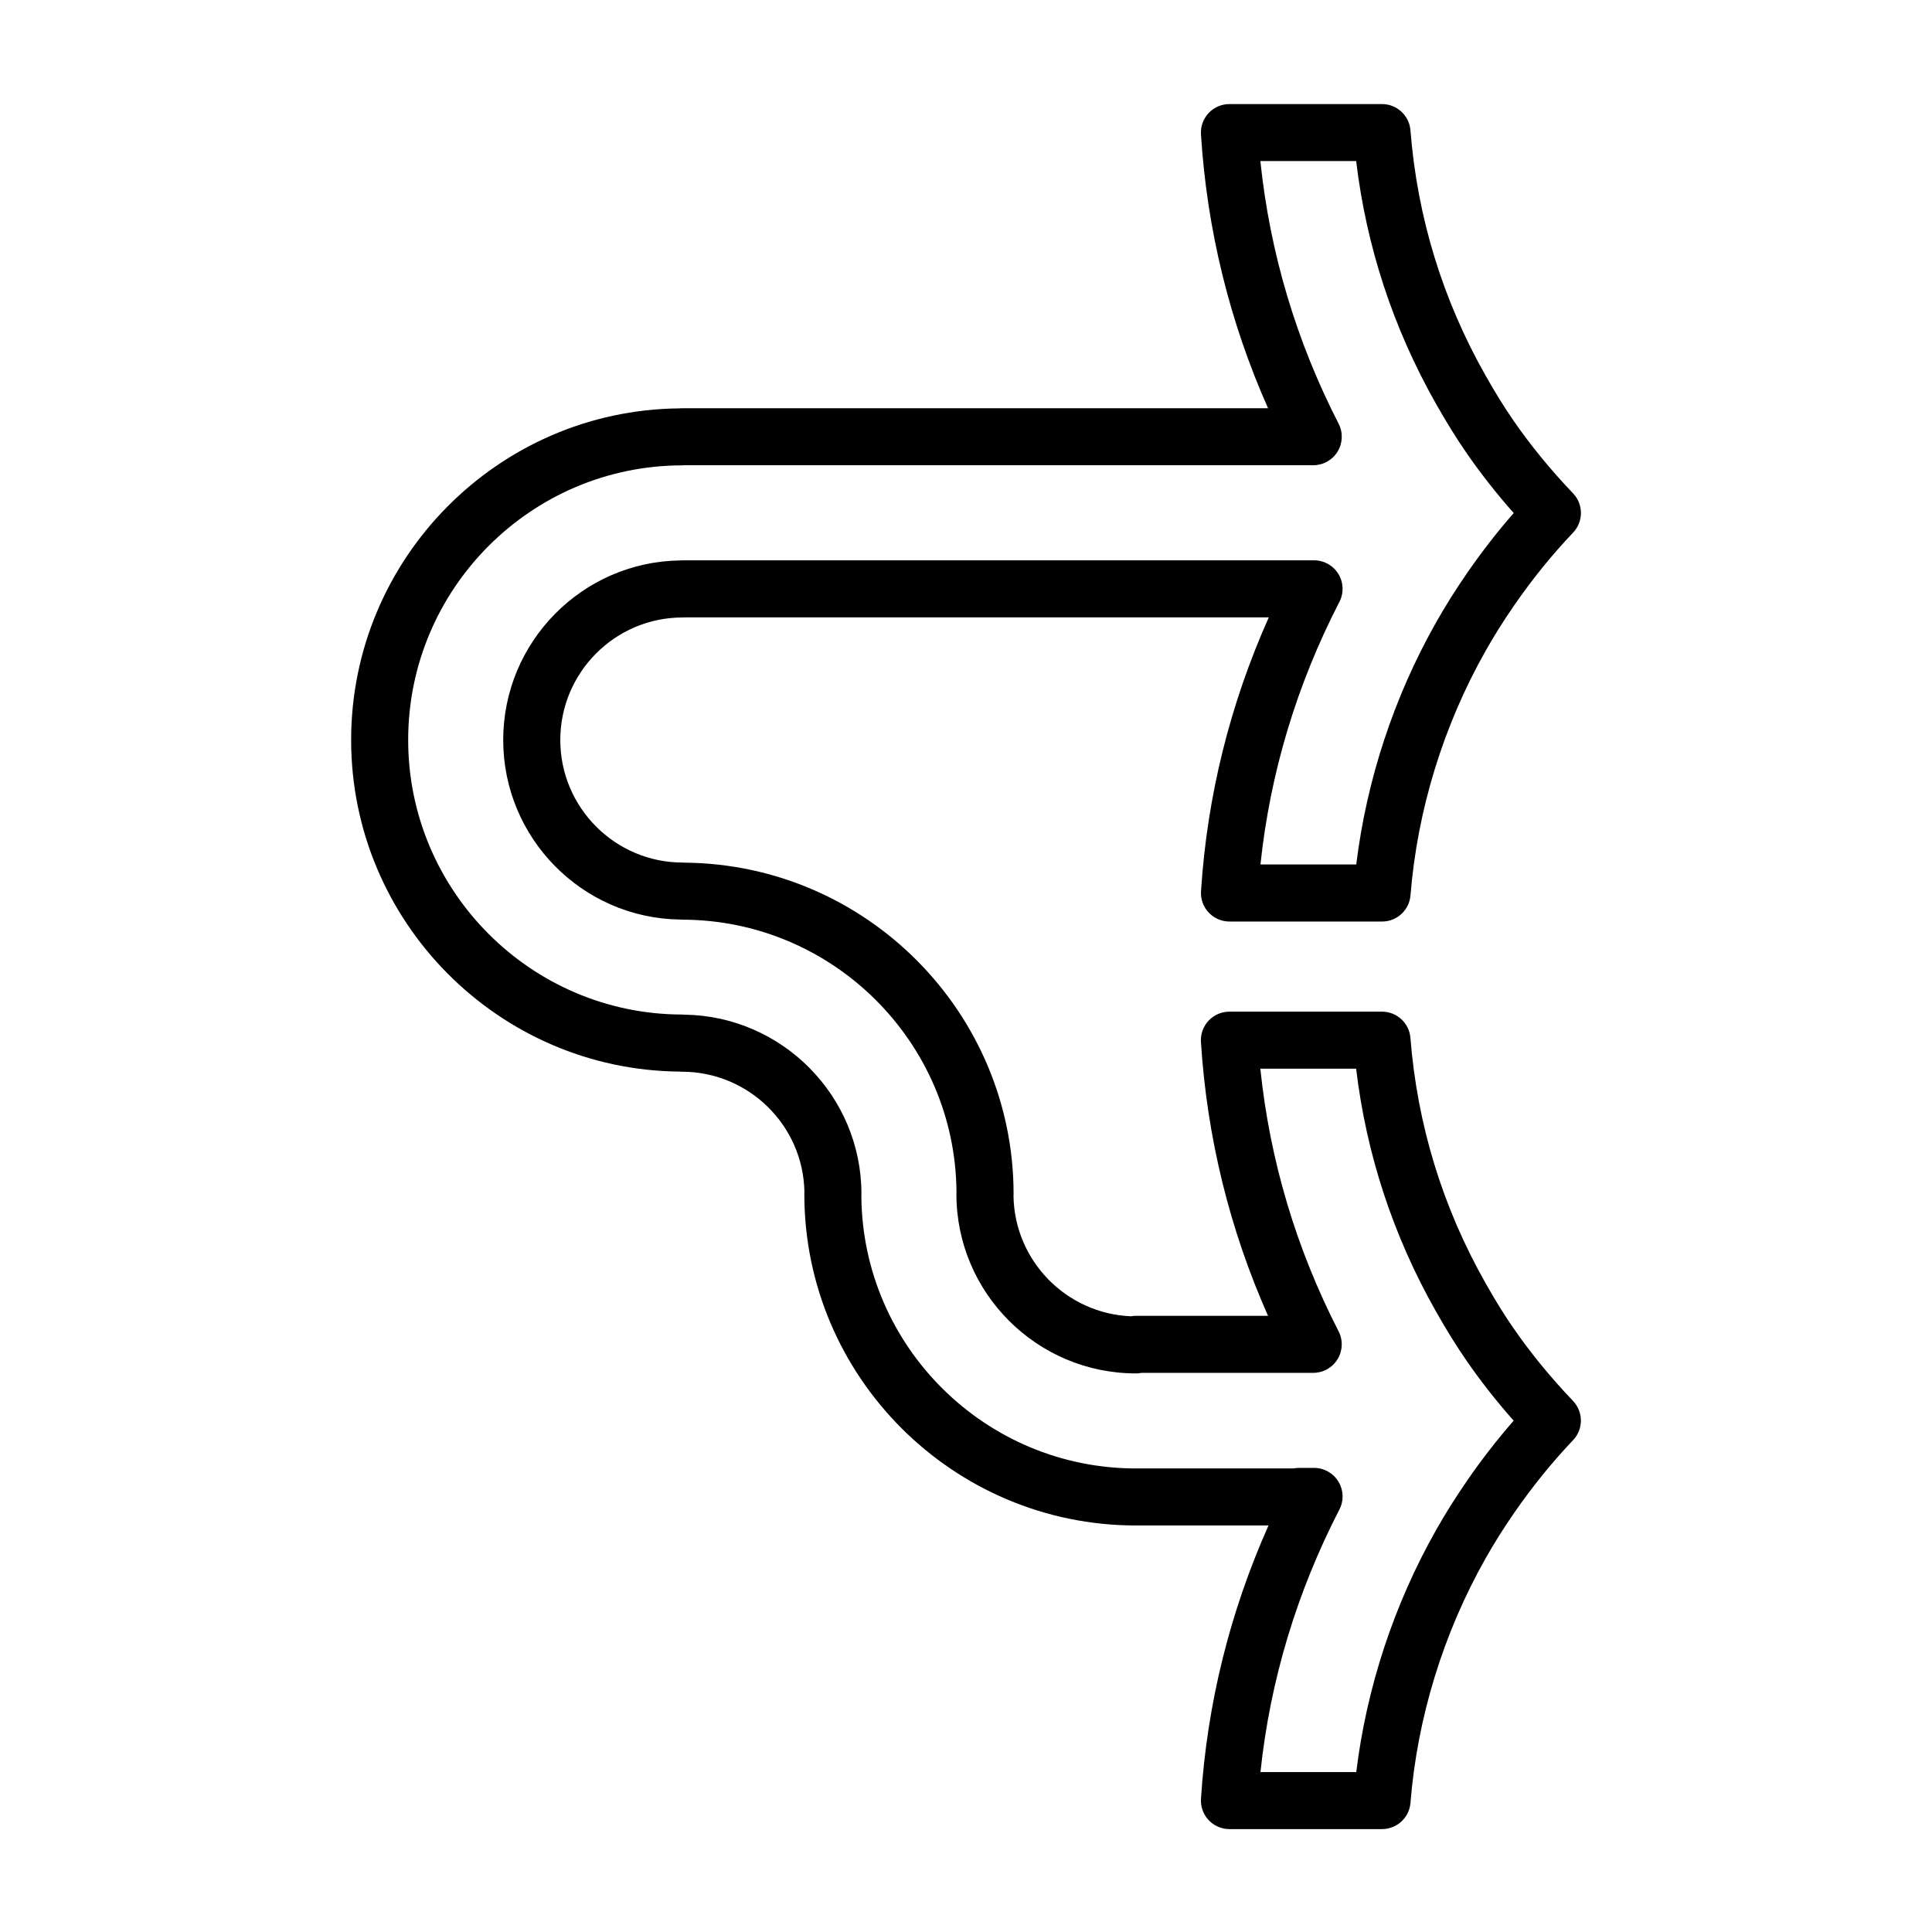 <?xml version="1.0" encoding="UTF-8"?>
<!-- Uploaded to: SVG Repo, www.svgrepo.com, Generator: SVG Repo Mixer Tools -->
<svg fill="#000000" width="800px" height="800px" version="1.1" viewBox="144 144 512 512" xmlns="http://www.w3.org/2000/svg">
 <path d="m545.07 495.96c-2.41-3.481-4.82-7.375-7.379-11.906-11.391-20.105-18.094-41.977-19.914-64.996-0.312-3.93-3.594-6.961-7.531-6.961h-40.441c-2.086 0-4.086 0.863-5.512 2.387-1.426 1.523-2.168 3.566-2.031 5.648 1.594 25.211 7.566 49.57 17.781 72.574h-34.984c-0.453 0-0.898 0.039-1.328 0.121-17.109-0.695-30.848-14.66-31.141-31.84 0.016-0.18 0.02-0.363 0.02-0.551 0-48.078-38.953-87.324-86.992-87.82-0.238-0.02-0.48-0.035-0.719-0.035-17.871 0-32.414-14.566-32.414-32.469 0-17.91 14.539-32.477 32.414-32.477 0.207 0 0.414-0.004 0.613-0.023l154.73-0.004c-10.312 23.09-16.344 47.445-17.961 72.57-0.133 2.086 0.598 4.133 2.031 5.652 1.426 1.527 3.426 2.387 5.512 2.387h40.441c3.941 0 7.219-3.027 7.531-6.953 1.809-22.551 8.699-44.965 19.926-64.82 2.281-4.031 4.84-8.102 7.613-12.102 4.766-6.902 9.996-13.355 15.543-19.184 2.785-2.922 2.781-7.516-0.012-10.43-5.91-6.191-11.227-12.676-15.781-19.281-2.414-3.496-4.832-7.387-7.387-11.91-11.391-20.105-18.094-41.977-19.914-65-0.312-3.93-3.594-6.957-7.531-6.957h-40.441c-2.086 0-4.086 0.863-5.512 2.383-1.426 1.523-2.168 3.566-2.031 5.652 1.594 25.215 7.566 49.574 17.781 72.574l-155.32-0.004c-0.262 0-0.52 0.012-0.77 0.039-47.988 0.5-86.902 39.77-86.902 87.883 0 48.109 38.934 87.387 86.926 87.871 0.238 0.023 0.48 0.035 0.719 0.035 17.707 0 32.148 14.211 32.477 31.809-0.016 0.195-0.023 0.402-0.023 0.605 0 48.43 39.43 87.84 87.895 87.84h35.117c-10.273 23.039-16.281 47.344-17.898 72.418-0.133 2.086 0.598 4.133 2.031 5.656 1.426 1.523 3.426 2.387 5.512 2.387h40.441c3.941 0 7.219-3.027 7.531-6.953 1.809-22.555 8.699-44.969 19.926-64.82 2.281-4.035 4.84-8.102 7.613-12.098 4.766-6.902 9.996-13.352 15.543-19.184 2.785-2.922 2.781-7.512-0.012-10.43-5.906-6.191-11.223-12.676-15.781-19.285zm-12.18 40.297c-3.027 4.363-5.828 8.828-8.34 13.262-11.148 19.715-18.395 41.734-21.129 64.102h-25.387c2.555-24.207 9.578-47.574 20.922-69.59 1.211-2.344 1.109-5.144-0.262-7.394-1.371-2.254-3.82-3.629-6.453-3.629h-3.965c-0.504 0-0.988 0.051-1.465 0.145h-41.762c-39.922 0-72.434-32.273-72.781-72.086 0.016-0.211 0.023-0.422 0.023-0.641 0-25.961-20.953-47.133-46.859-47.531-0.238-0.02-0.473-0.035-0.715-0.035-40.004-0.09-72.547-32.734-72.547-72.762 0-40.055 32.555-72.699 72.574-72.773 0.238 0 0.473-0.012 0.711-0.035h166.57c2.629 0 5.078-1.371 6.449-3.617 1.371-2.246 1.477-5.047 0.273-7.391-11.25-21.922-18.211-45.297-20.738-69.602h25.387c2.711 22.691 9.809 44.297 21.137 64.293 2.781 4.918 5.43 9.184 8.102 13.055 3.738 5.422 7.934 10.762 12.508 15.934-4.324 4.953-8.434 10.238-12.262 15.773-3.023 4.367-5.824 8.82-8.332 13.254-11.148 19.715-18.391 41.742-21.129 64.102h-25.387c2.555-24.203 9.578-47.574 20.922-69.59 1.211-2.344 1.109-5.144-0.266-7.394-1.367-2.254-3.812-3.621-6.449-3.621l-167.36 0.004c-0.223 0-0.449 0.012-0.664 0.031-25.902 0.359-46.859 21.566-46.859 47.586 0 25.992 20.922 47.188 46.793 47.578 0.238 0.02 0.473 0.035 0.715 0.035 39.848 0.098 72.301 32.395 72.613 72.125-0.016 0.191-0.02 0.387-0.02 0.586 0 26.207 21.348 47.535 47.586 47.535 0.504 0 0.988-0.051 1.465-0.145h45.508c2.629 0 5.078-1.371 6.449-3.617s1.477-5.047 0.277-7.391c-11.254-21.93-18.219-45.301-20.742-69.602h25.387c2.711 22.691 9.809 44.289 21.137 64.293 2.785 4.926 5.438 9.195 8.102 13.055 3.738 5.426 7.934 10.766 12.508 15.934-4.324 4.945-8.43 10.23-12.254 15.766z"/>
</svg>